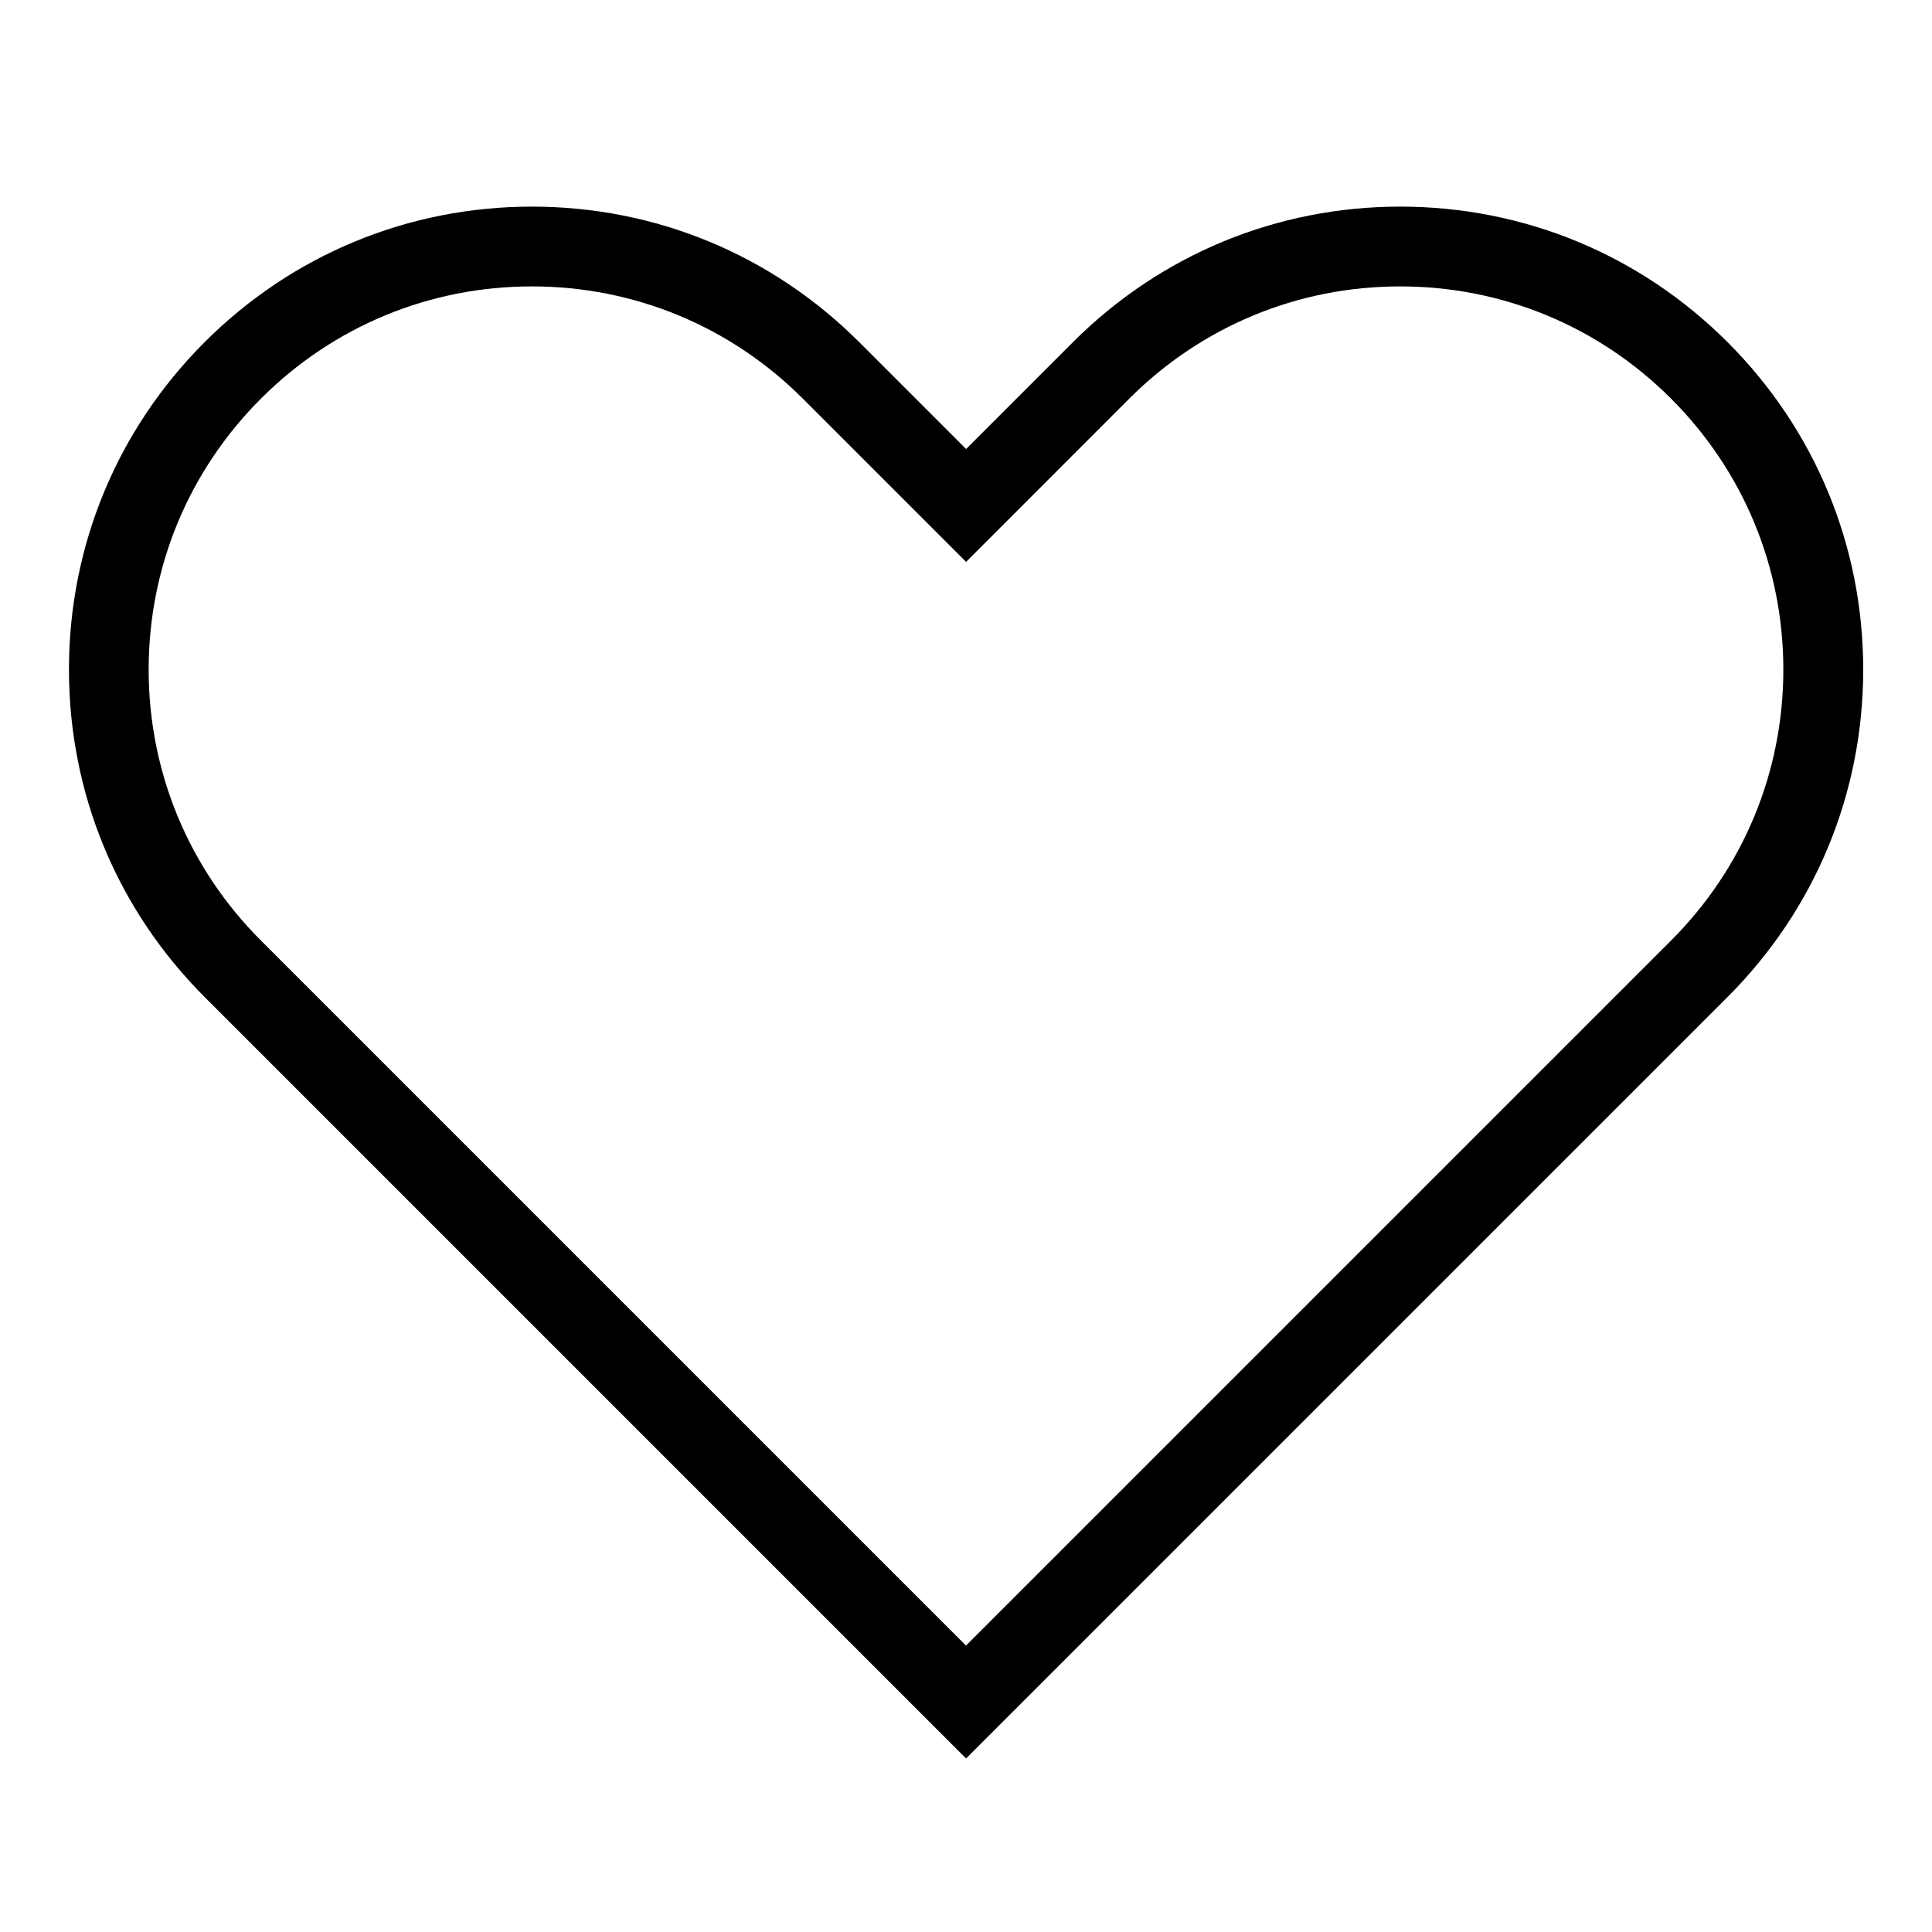 <svg viewBox="0 0 216 216" version="1.1" xmlns="http://www.w3.org/2000/svg" id="Layer_1">
  
  <path d="M108,196.59L22.87,111.46c-9.78-9.78-15.16-22.77-15.16-36.6s5.38-26.82,15.16-36.6c9.78-9.78,22.77-15.16,36.6-15.16s26.82,5.38,36.6,15.16l11.94,11.94,11.94-11.94c9.78-9.78,22.77-15.16,36.6-15.16s26.82,5.38,36.6,15.16h0c9.78,9.78,15.16,22.77,15.16,36.6s-5.38,26.82-15.16,36.6l-85.13,85.13ZM59.46,32.02c-11.44,0-22.2,4.46-30.29,12.55-8.09,8.09-12.55,18.85-12.55,30.29s4.46,22.2,12.55,30.29l78.83,78.83,78.83-78.83c8.09-8.09,12.55-18.85,12.55-30.29s-4.46-22.2-12.55-30.29h0c-8.09-8.09-18.85-12.55-30.29-12.55s-22.2,4.46-30.29,12.55l-18.24,18.25-18.25-18.25c-8.09-8.09-18.85-12.55-30.29-12.55Z"></path>
</svg>